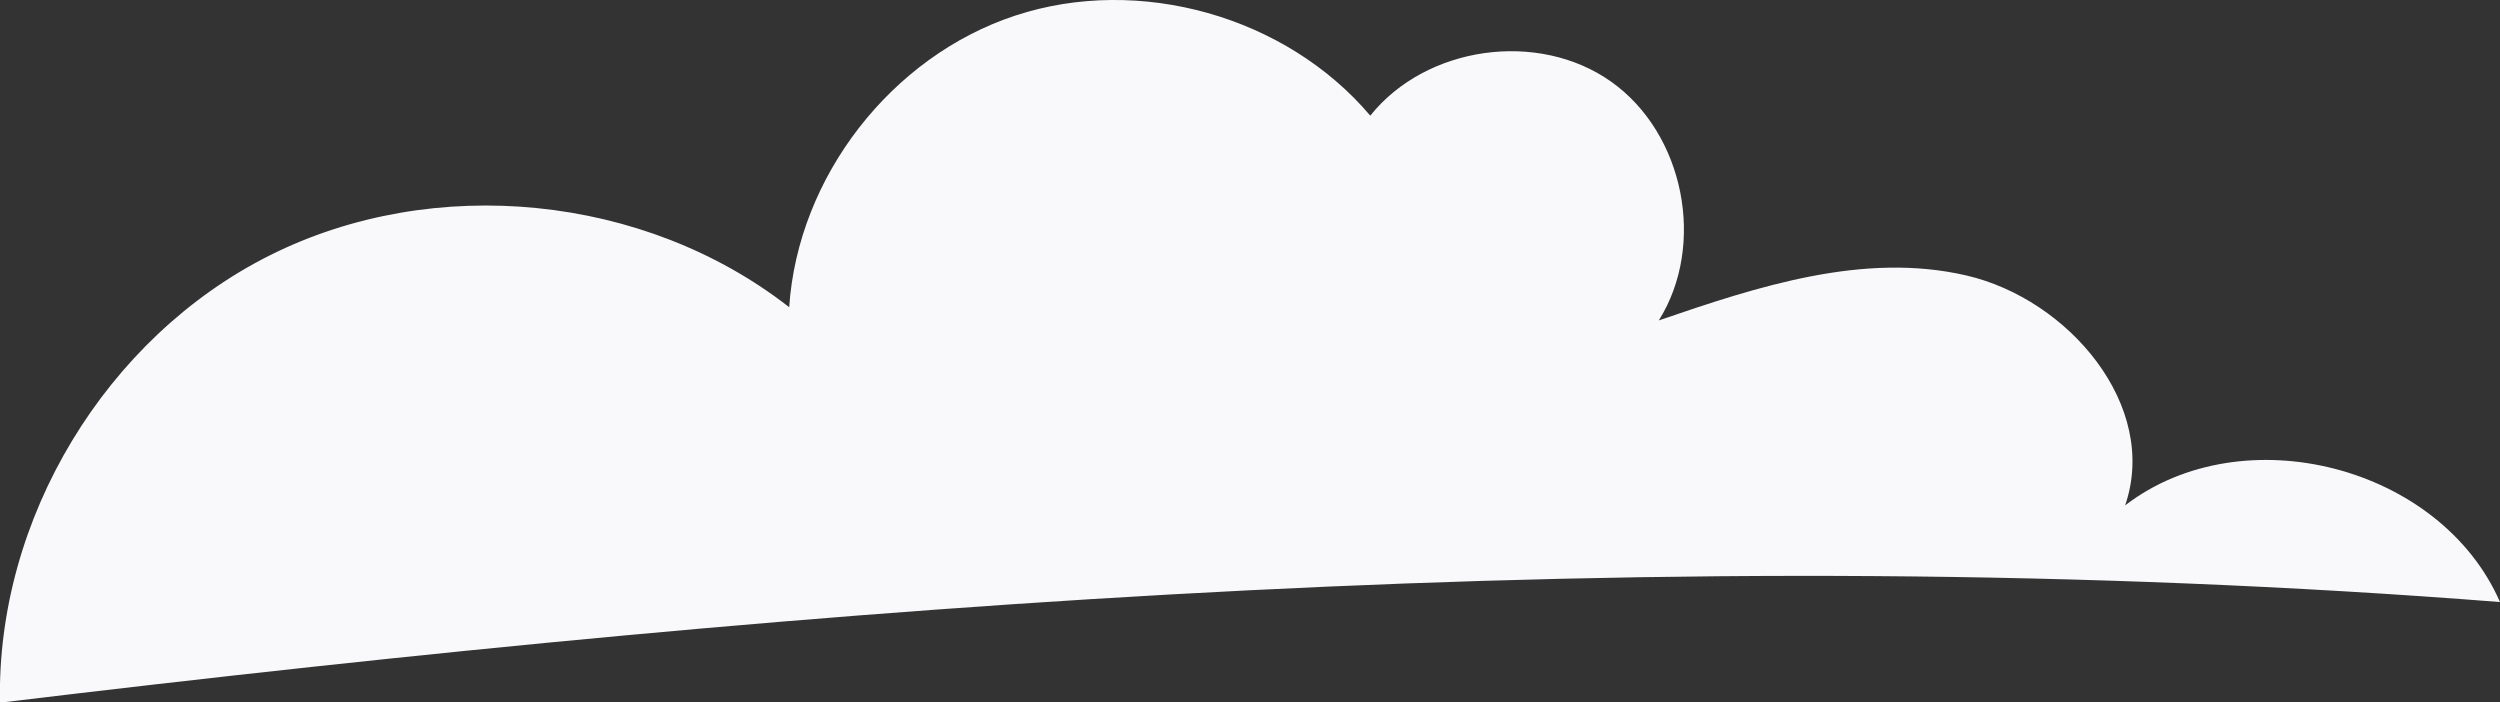 <?xml version="1.0" encoding="UTF-8"?> <svg xmlns="http://www.w3.org/2000/svg" viewBox="0 0 409.15 114.96"><rect x="0" y="0" width="409.15" height="114.96" fill="#333333" stroke="none"/> <defs> <style>.cls-1{fill:#f9f9fb;}</style> </defs> <g id="Слой_2" data-name="Слой 2"> <g id="Layer_1" data-name="Layer 1"> <path class="cls-1" d="M409.15,98.53c-9.73-22.29-42.06-30.62-61.35-15.82,5.59-16.26-9.21-33.75-26-37.63s-34.06,1.78-50.32,7.36c7.78-12.4,4.15-30.59-7.78-39.06s-30.3-5.88-39.44,5.55C210.48,2.64,186.45-4.13,166.16,2.55s-35.59,26.41-37,47.73c-23.67-18.5-58.15-21.94-85-8.49S-.62,84.92,0,115C135.8,98.62,272.81,87.83,409.15,98.53Z"></path> </g> </g> </svg> 